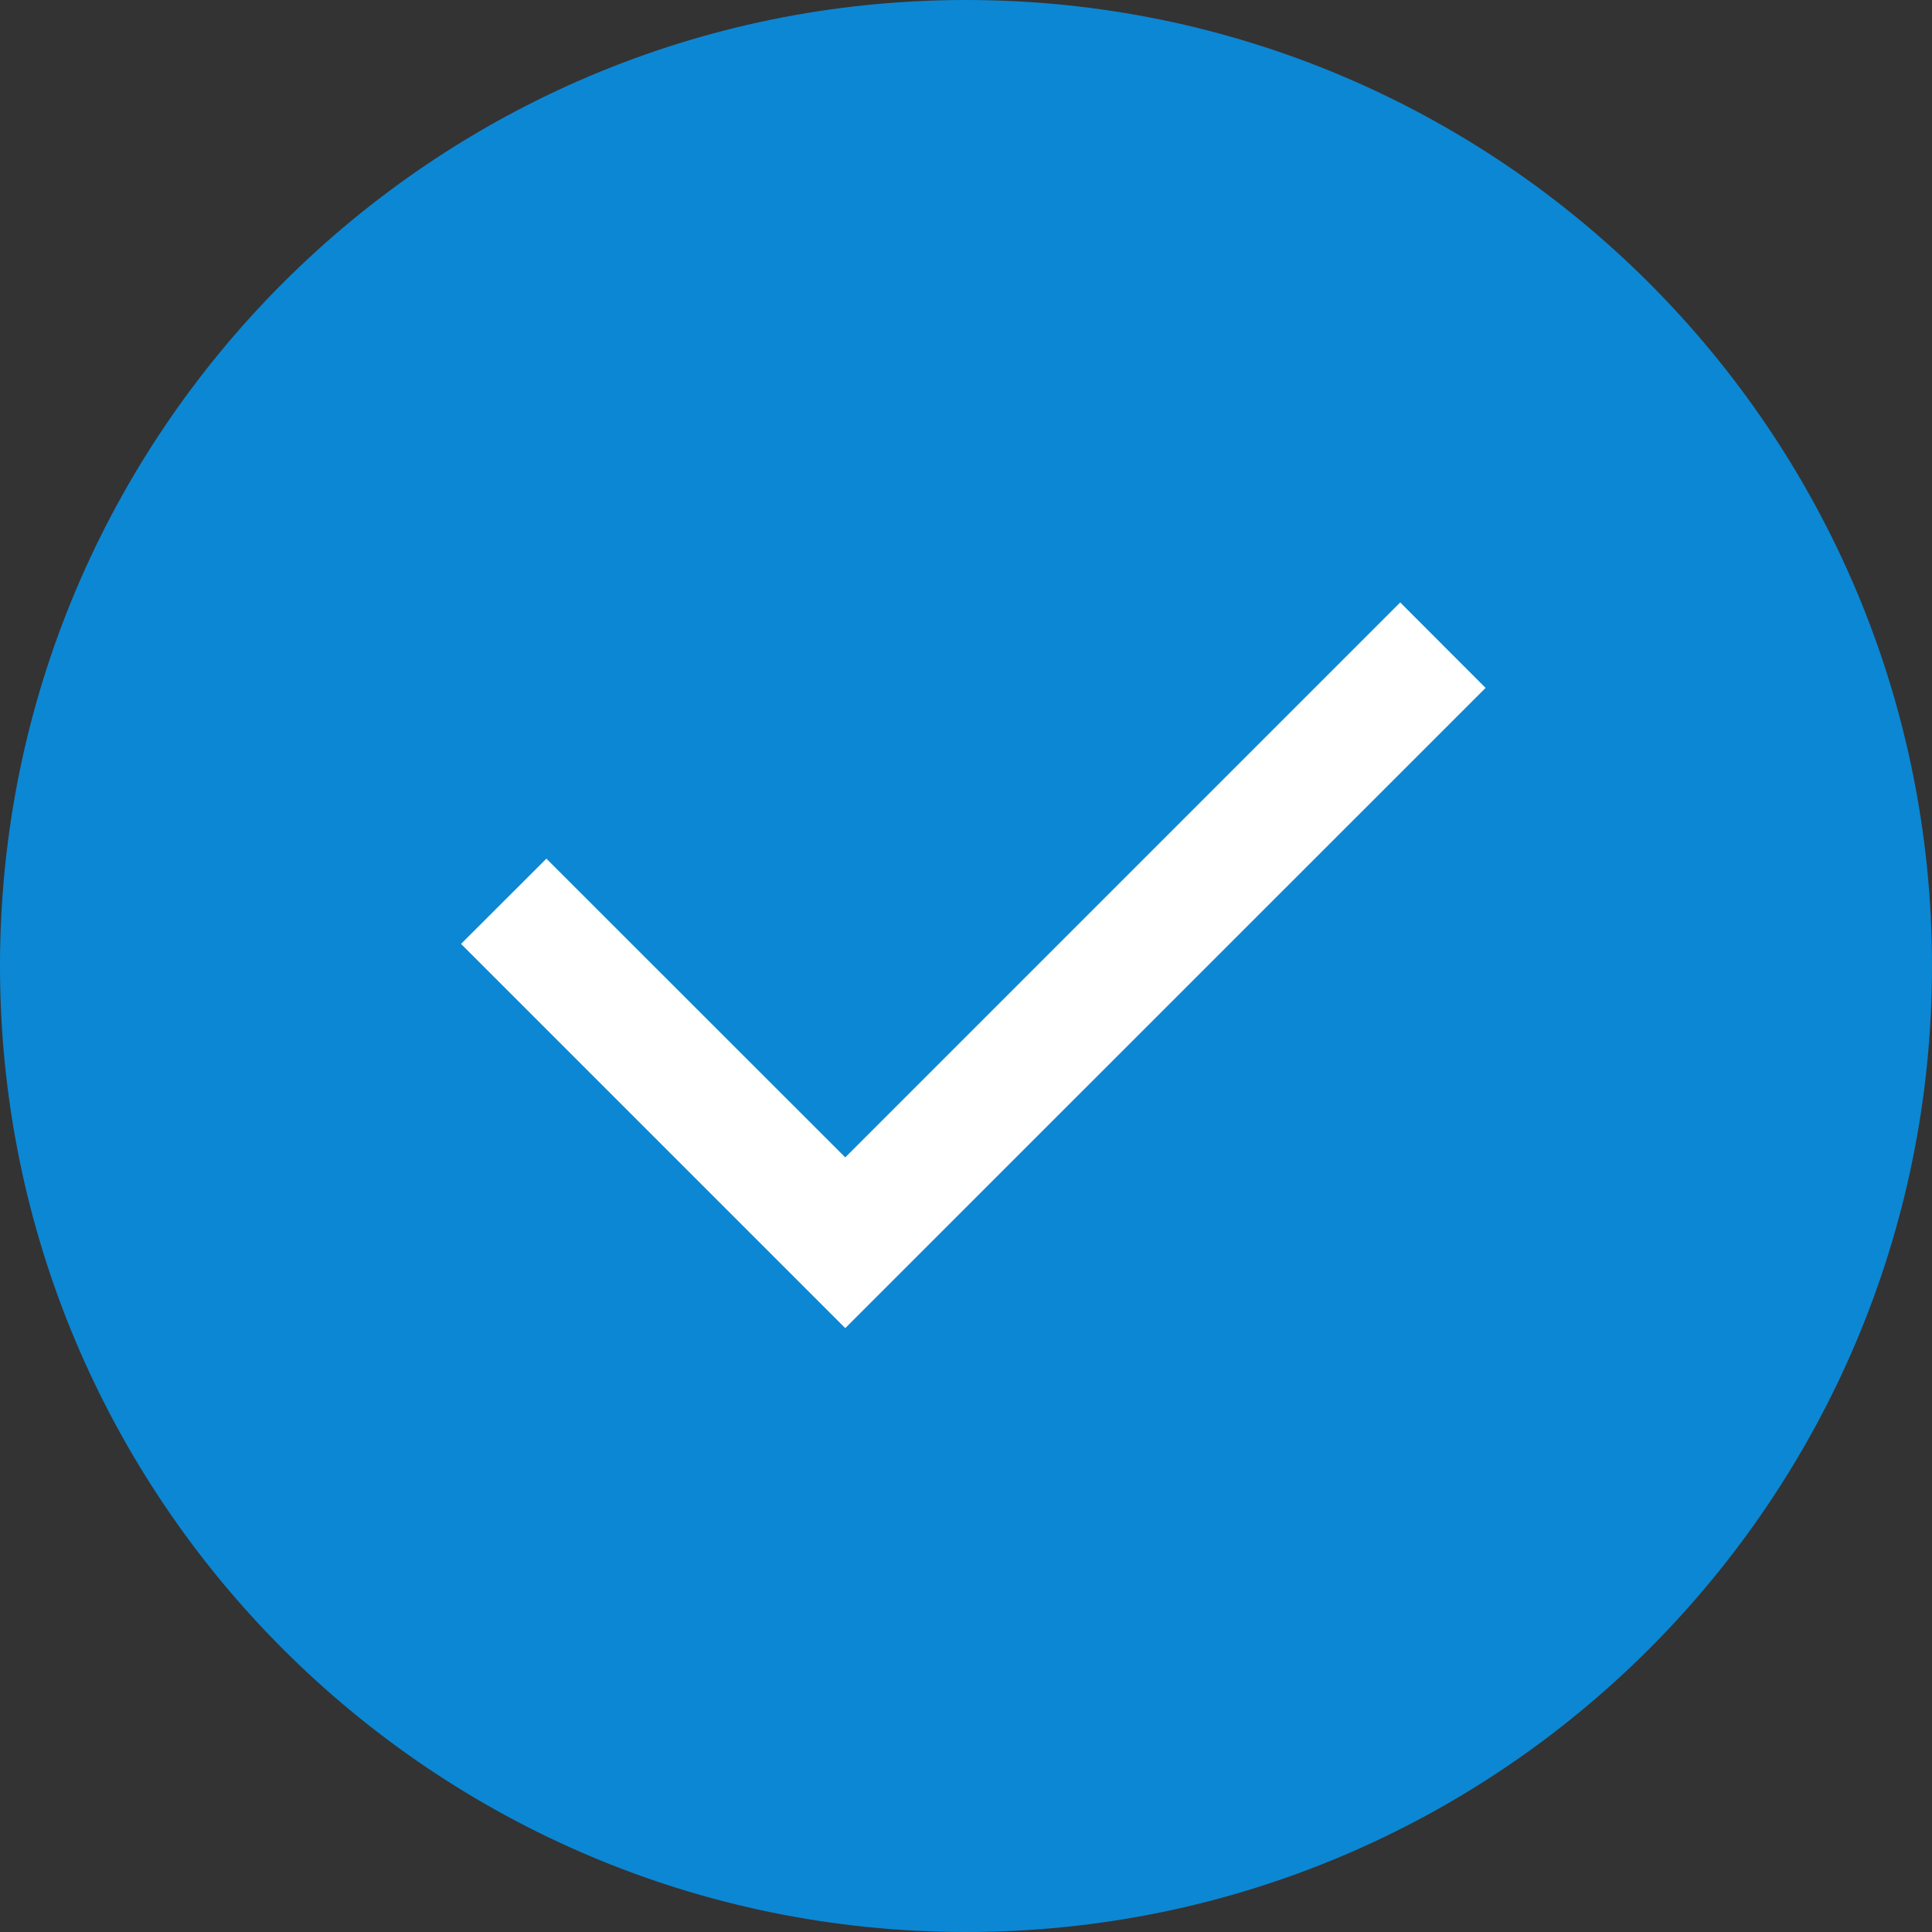 <svg width="16" height="16" viewBox="0 0 16 16" fill="none" xmlns="http://www.w3.org/2000/svg">
<rect x="0" y="0" width="16" height="16" fill="#333333" stroke="none"/>
<path d="M0 8C0 3.582 3.582 0 8 0C12.418 0 16 3.582 16 8C16 12.418 12.418 16 8 16C3.582 16 0 12.418 0 8Z" fill="#0C87D4"/>
<path d="M7 9.585L11.596 4.989L12.303 5.697L7 10.999L3.818 7.817L4.525 7.111L7 9.585Z" fill="white"/>
</svg>
